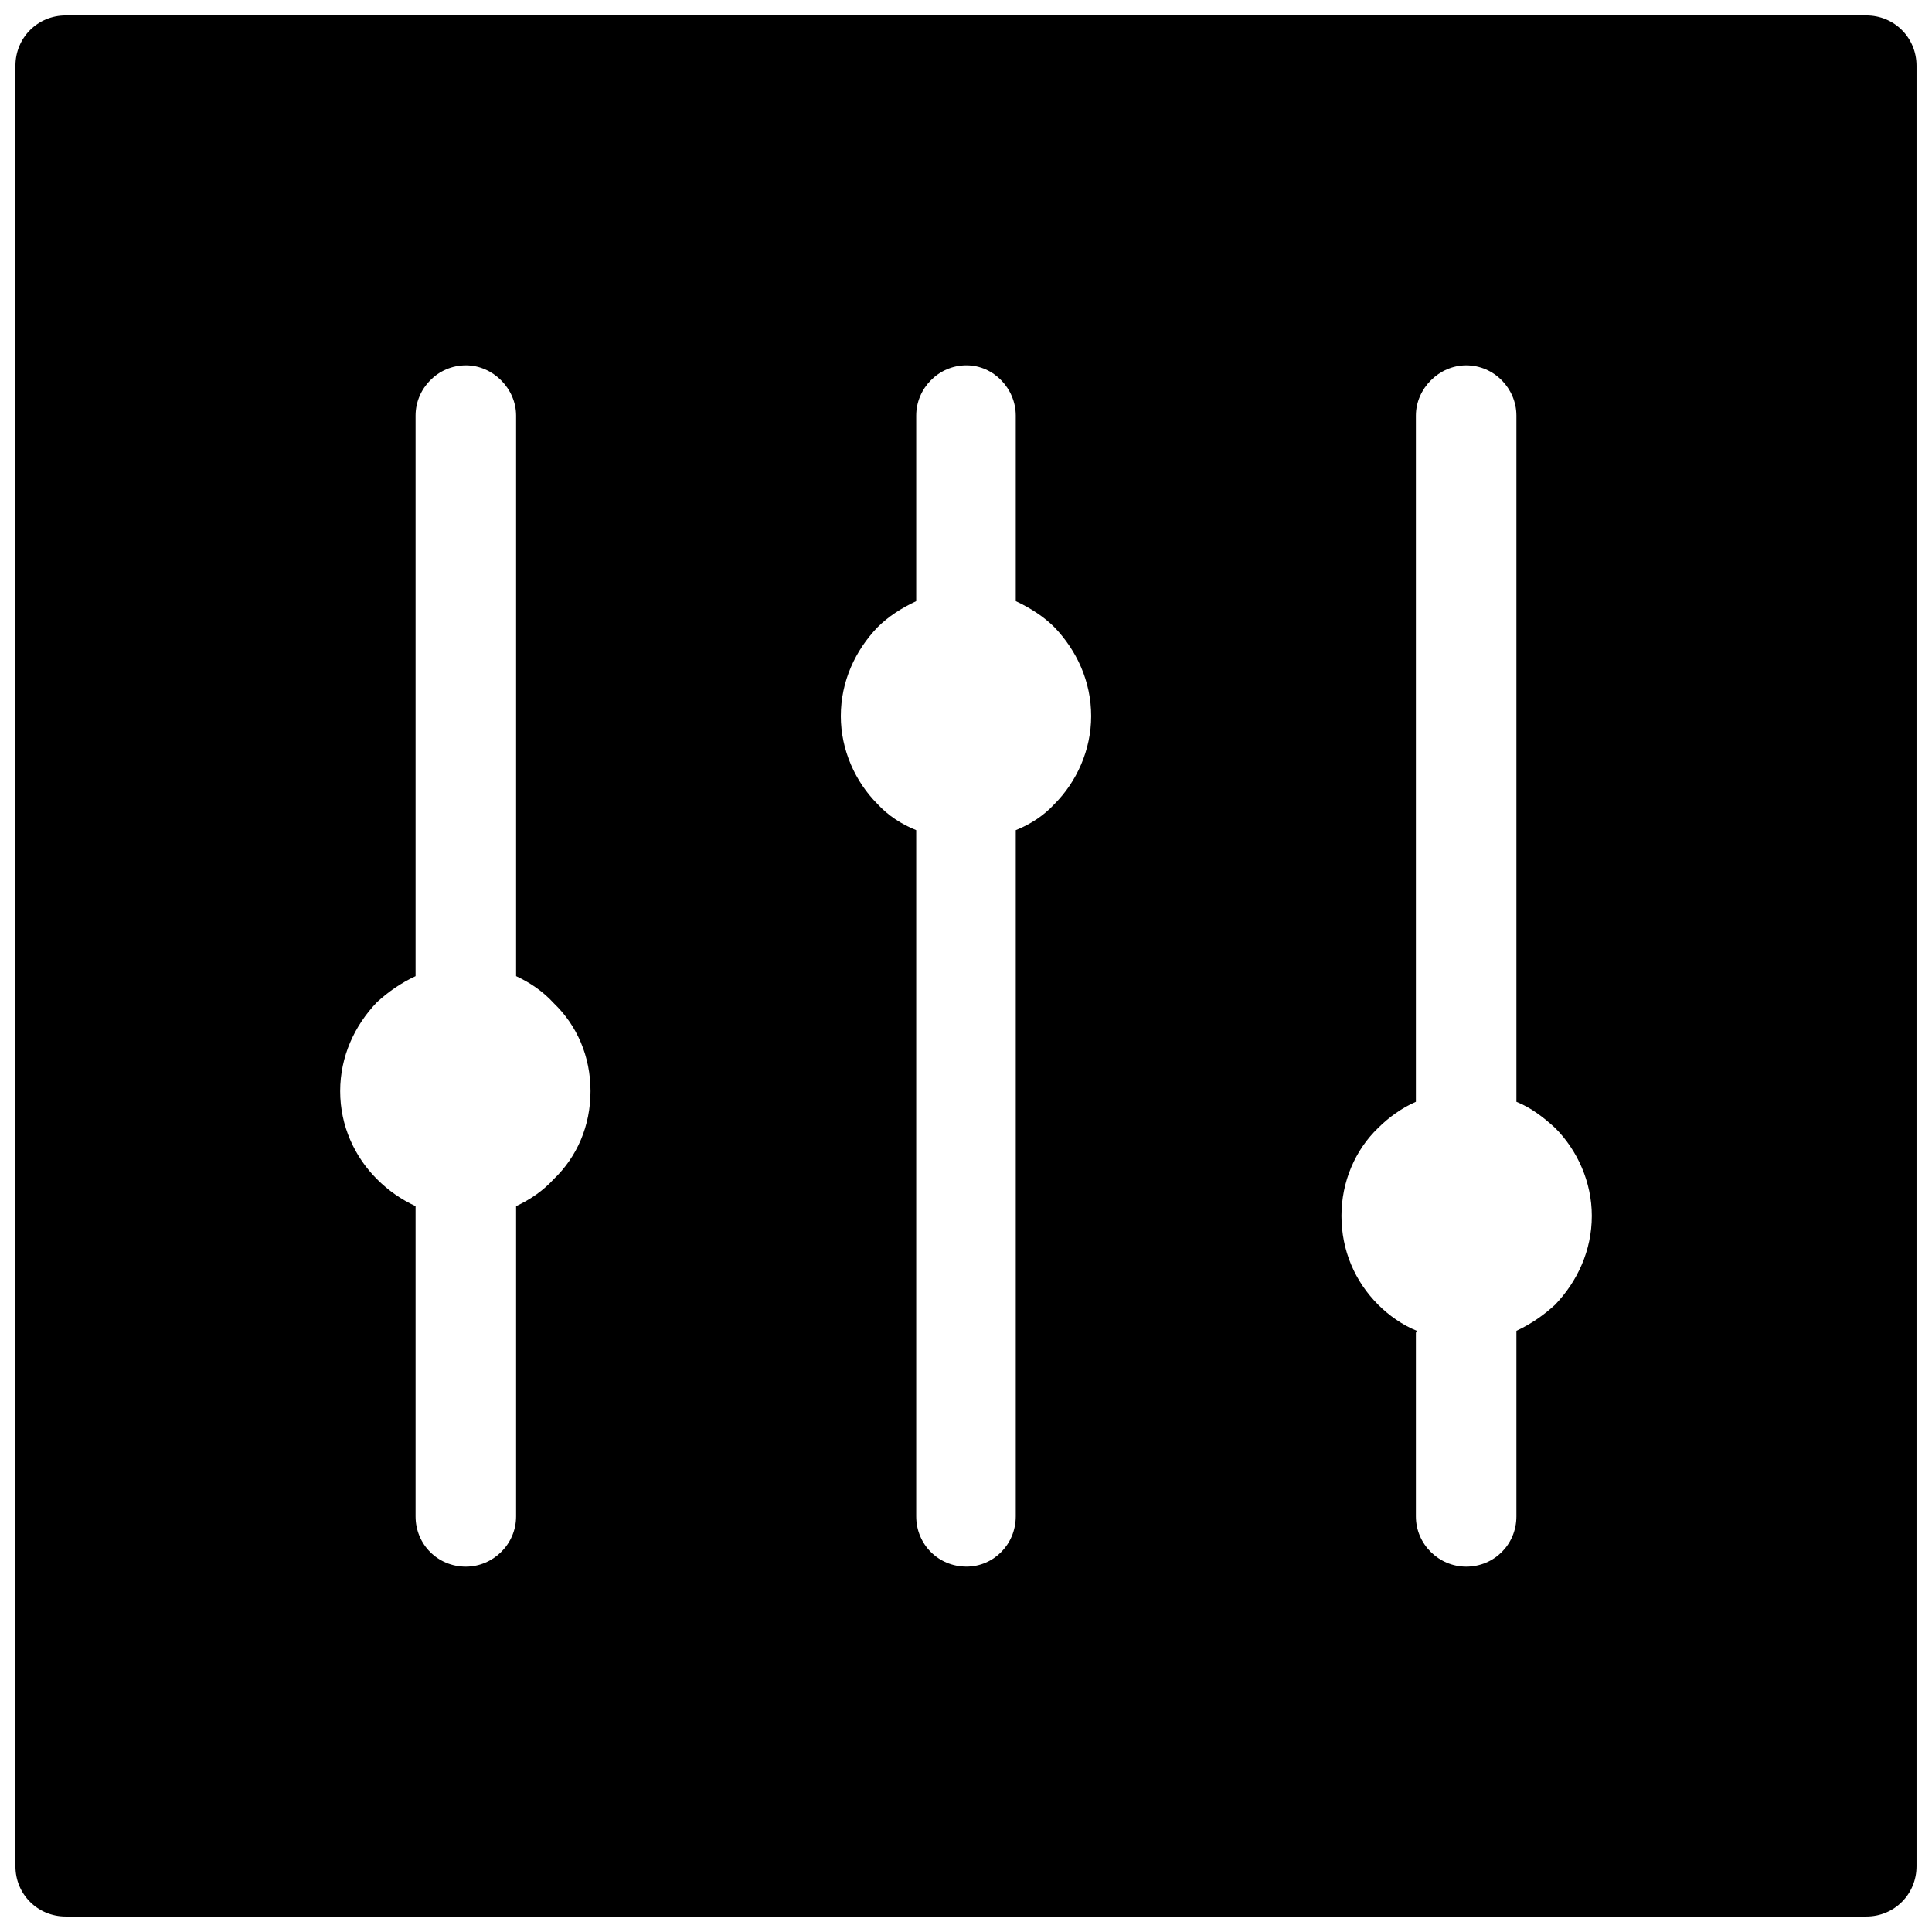 <?xml version="1.0" encoding="UTF-8"?>
<!-- Uploaded to: ICON Repo, www.svgrepo.com, Generator: ICON Repo Mixer Tools -->
<svg width="800px" height="800px" version="1.1" viewBox="144 144 512 512" xmlns="http://www.w3.org/2000/svg">
 <defs>
  <clipPath id="a">
   <path d="m148.09 148.09h503.81v503.81h-503.81z"/>
  </clipPath>
 </defs>
 <g clip-path="url(#a)">
  <path d="m148.09 161.41v477.17c0 7.43 5.891 13.32 13.32 13.32h477.17c7.43 0 13.32-5.891 13.32-13.32v-477.17c0-7.43-5.891-13.32-13.32-13.32h-477.17c-7.43 0-13.32 5.891-13.32 13.32zm275.34 148.81m-46.871 0c2.816-2.816 6.402-5.121 10.246-6.914v-49.176c0-7.172 5.891-13.32 13.32-13.32 7.172 0 13.062 6.148 13.062 13.32v49.176c3.844 1.793 7.43 4.098 10.246 6.914 5.891 6.148 9.734 14.344 9.734 23.562 0 8.965-3.844 17.418-9.734 23.309-2.816 3.074-6.402 5.379-10.246 6.914v181.85c0 7.43-5.891 13.32-13.062 13.32-7.43 0-13.32-5.891-13.32-13.32v-181.85c-3.844-1.535-7.43-3.844-10.246-6.914-5.891-5.891-9.734-14.344-9.734-23.309 0-9.223 3.844-17.418 9.734-23.562zm179.55 132.68m-46.871 0c2.816-2.816 6.402-5.379 9.988-6.914v-181.85c0-7.172 6.148-13.32 13.32-13.32 7.43 0 13.32 6.148 13.32 13.32v181.85c3.844 1.535 7.172 4.098 10.246 6.914 5.891 5.891 9.734 14.344 9.734 23.309 0 9.223-3.844 17.418-9.734 23.562-3.074 2.816-6.402 5.121-10.246 6.914v0.77 48.41c0 7.43-5.891 13.32-13.32 13.32-7.172 0-13.32-5.891-13.32-13.32v-48.41c0-0.258 0-0.512 0.258-0.77-3.844-1.535-7.43-4.098-10.246-6.914-6.148-6.148-9.734-14.344-9.734-23.562 0-8.965 3.586-17.418 9.734-23.309zm-218.48-33.297m-23.309-168.79c7.172 0 13.32 6.148 13.32 13.32v148.55c3.844 1.793 7.172 4.098 9.988 7.172 6.148 5.891 9.734 14.086 9.734 23.309s-3.586 17.418-9.734 23.309c-2.816 3.074-6.148 5.379-9.988 7.172v82.219c0 7.43-6.148 13.32-13.32 13.32-7.43 0-13.32-5.891-13.32-13.32v-82.219c-3.844-1.793-7.172-4.098-10.246-7.172-5.891-5.891-9.734-14.086-9.734-23.309s3.844-17.418 9.734-23.562c3.074-2.816 6.402-5.121 10.246-6.914v-148.55c0-7.172 5.891-13.32 13.32-13.32z" fill-rule="evenodd"/>
 </g>
</svg>